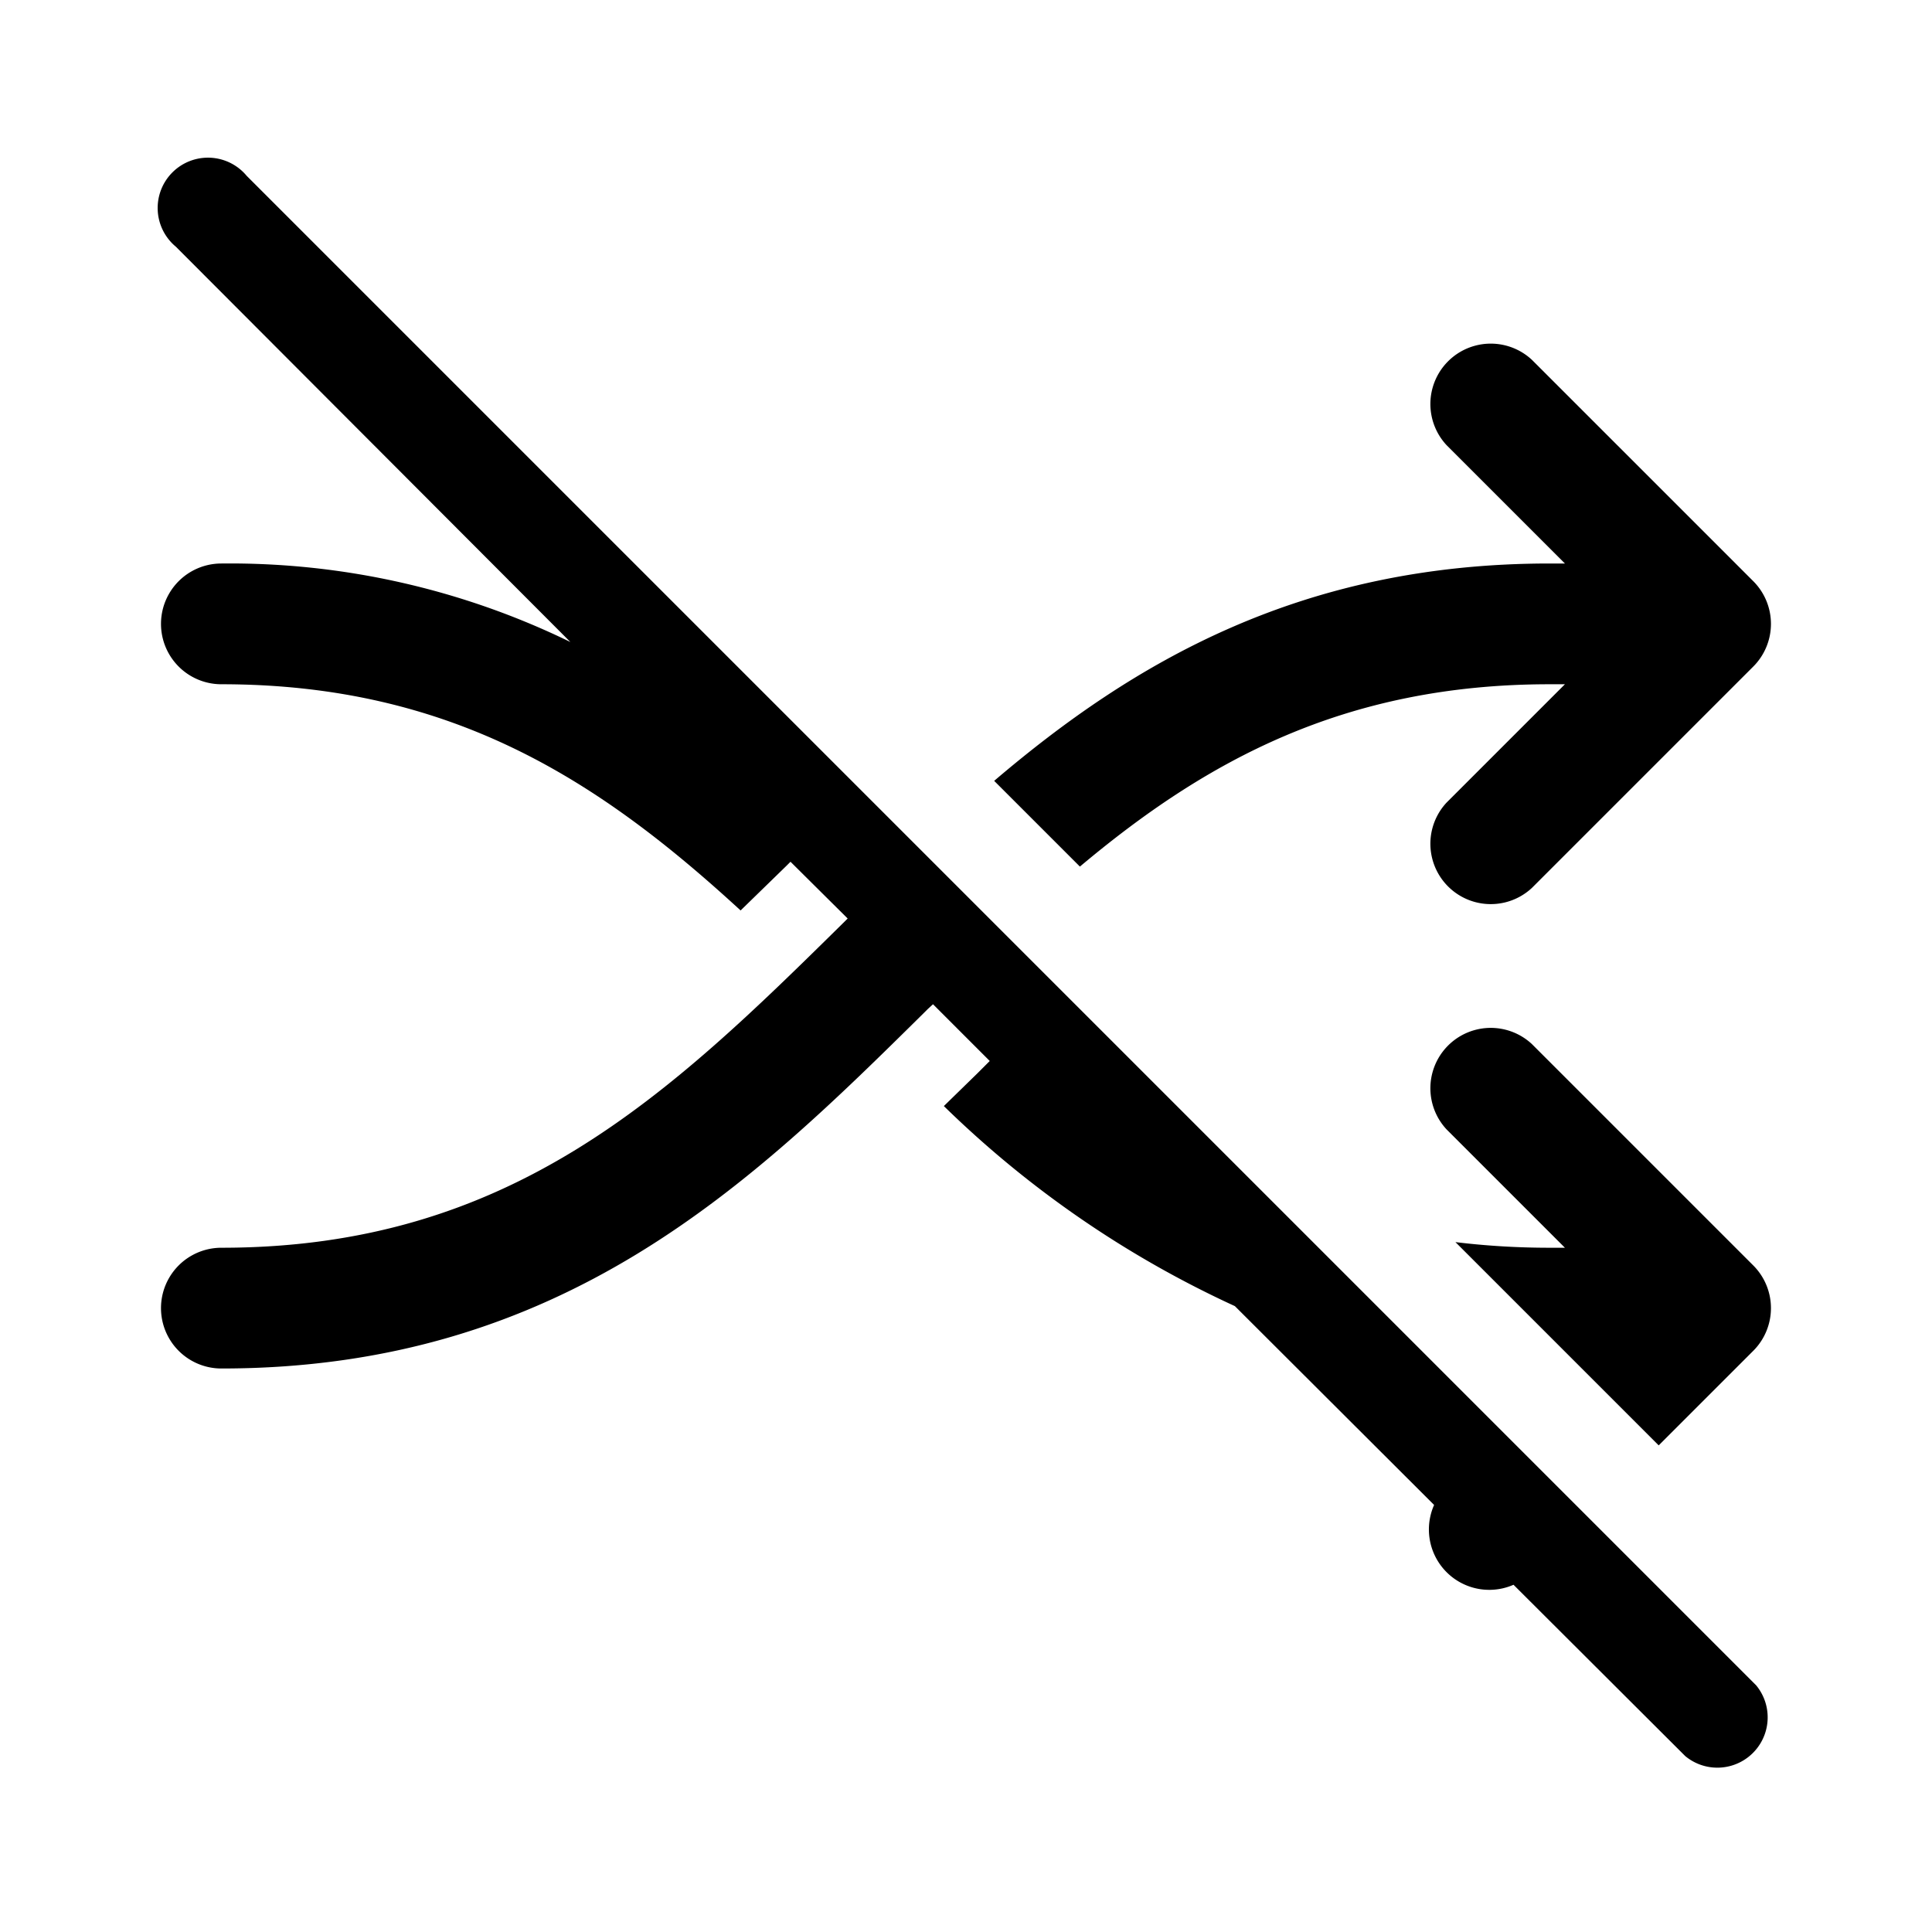 <svg width="48" height="48" viewBox="0 0 48 48" xmlns="http://www.w3.org/2000/svg"><path d="m37.6 39.37 4.27 4.26a1.25 1.25 0 0 0 1.76-1.76L6.13 4.37a1.25 1.25 0 1 0-1.76 1.76l9.8 9.82A19.3 19.3 0 0 0 5.5 14a1.5 1.5 0 0 0 0 3c5.78 0 9.45 2.45 12.9 5.62l1.14-1.11.1-.1 1.42 1.41-.03.03-.08.08C16.62 27.2 12.7 31 5.5 31a1.5 1.5 0 0 0 0 3c8.5 0 13.2-4.63 17.47-8.85l.08-.08.13-.12 1.41 1.41-.13.13-.18.18-.83.81a25.62 25.62 0 0 0 7.23 4.97l4.95 4.94a1.5 1.5 0 0 0 1.98 1.98Zm-1.44-8.51 5.05 5.05 2.35-2.35a1.5 1.5 0 0 0 0-2.12l-5.5-5.5a1.5 1.5 0 0 0-2.12 2.12L38.88 31h-.38c-.82 0-1.6-.05-2.34-.14ZM24.7 19.4l2.13 2.13C29.95 18.91 33.4 17 38.5 17h.38l-2.94 2.94a1.5 1.5 0 0 0 2.12 2.12l5.5-5.5a1.5 1.5 0 0 0 0-2.12l-5.5-5.5a1.5 1.5 0 0 0-2.12 2.12L38.88 14h-.38c-6.17 0-10.34 2.45-13.8 5.4Z"/></svg>